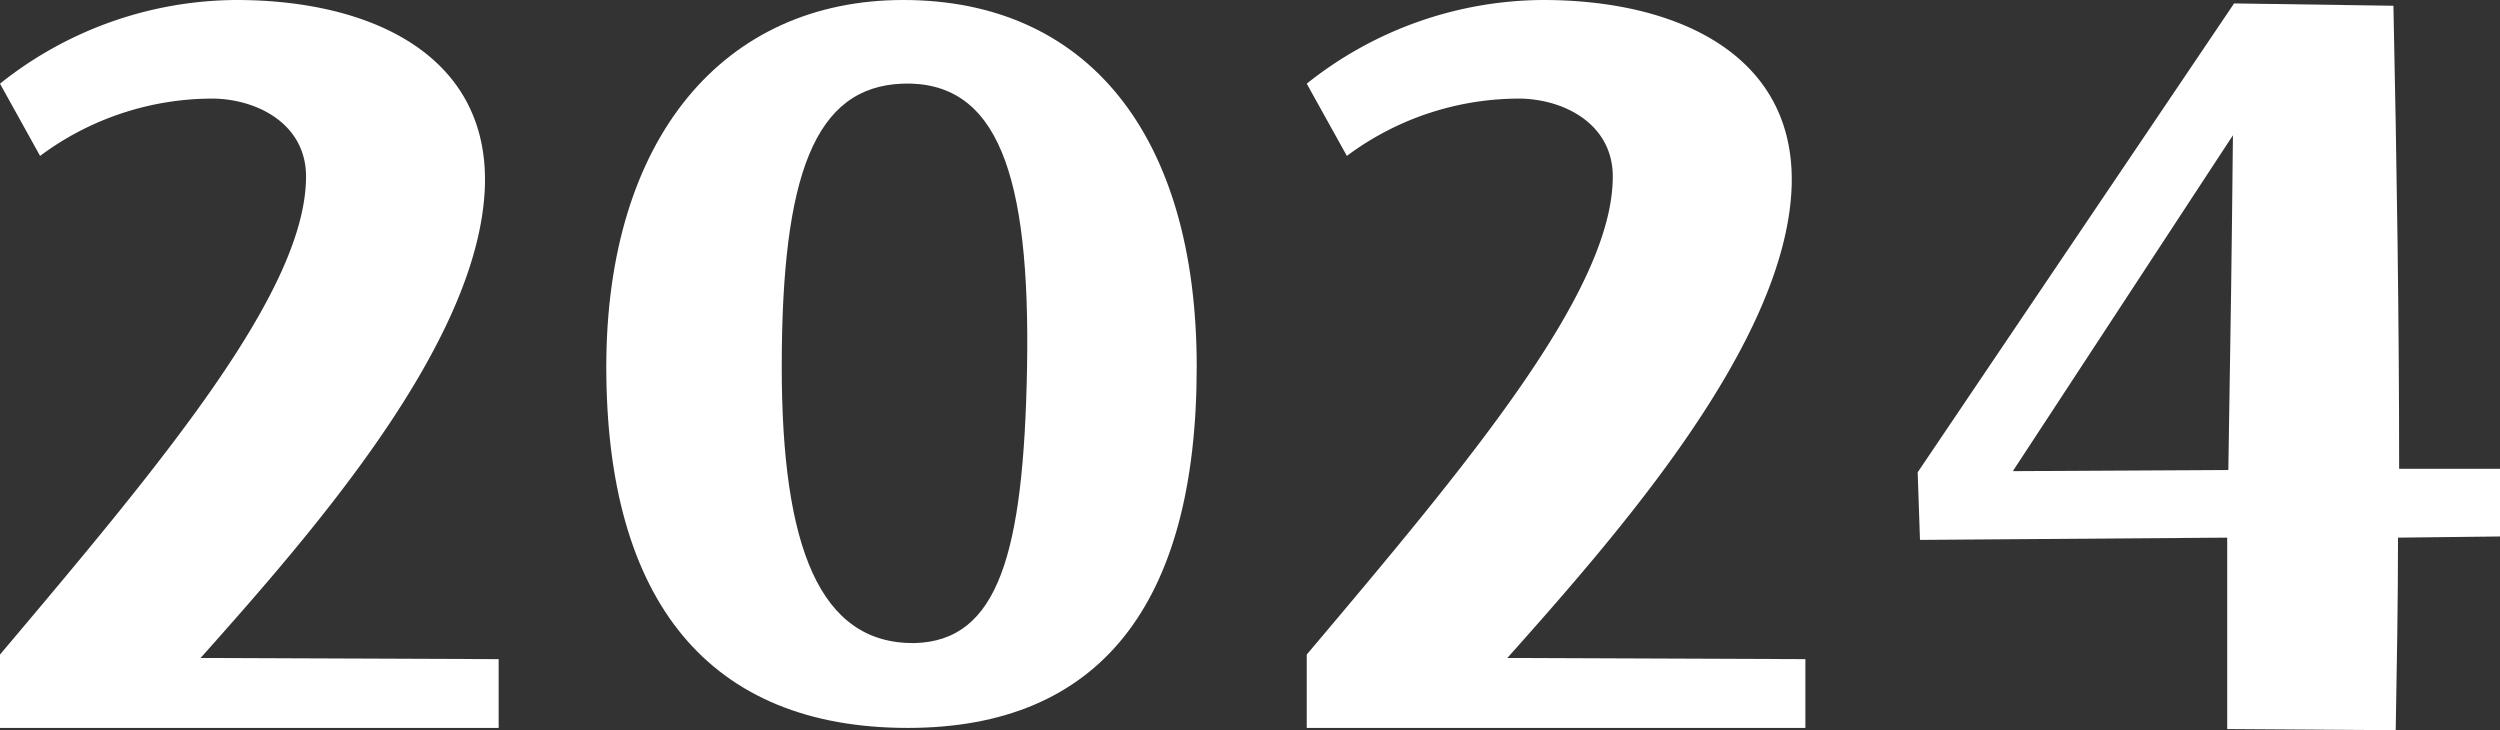 <svg xmlns="http://www.w3.org/2000/svg" width="83.928" height="24.513" viewBox="0 0 83.928 24.513">
  <rect x="0" y="0" width="83.928" height="24.513" fill="#333333" stroke="none"/>
  <g id="date_2024" transform="translate(-1135.626 -5872.492)">
    <path id="路径_1918" data-name="路径 1918" d="M1152.366,5894.62v2.309h-16.74v-2.463c5.426-6.427,10.274-12.2,10.274-16.048,0-1.731-1.577-2.578-3.078-2.616a9.692,9.692,0,0,0-5.85,1.924l-1.346-2.425a12.809,12.809,0,0,1,7.927-2.809c4.58,0,8.5,1.885,8.351,6.273-.193,5.234-5.773,11.583-9.544,15.816Z" fill="#fff"/>
    <path id="路径_1919" data-name="路径 1919" d="M1165.949,5872.492c6.158,0,9.852,4.5,9.852,12.315,0,8.042-3.31,12.122-9.7,12.122-6.657,0-10.121-4.234-10.121-12.122C1155.982,5877.148,1159.907,5872.492,1165.949,5872.492Zm-.038,2.809c-2.925.116-4.041,3.04-4.041,9.506,0,6.041,1.27,9.312,4.464,9.274,2.809-.077,3.656-3,3.771-9.236C1170.221,5878.3,1169.1,5875.186,1165.911,5875.3Z" fill="#fff"/>
    <path id="路径_1920" data-name="路径 1920" d="M1196.235,5894.62v2.309h-16.74v-2.463c5.426-6.427,10.274-12.2,10.274-16.048,0-1.731-1.577-2.578-3.078-2.616a9.687,9.687,0,0,0-5.849,1.924l-1.347-2.425a12.809,12.809,0,0,1,7.927-2.809c4.58,0,8.505,1.885,8.351,6.273-.193,5.234-5.773,11.583-9.544,15.816Z" fill="#fff"/>
    <path id="路径_1921" data-name="路径 1921" d="M1219.554,5888.231v2.271l-3.424.039c0,2.154-.039,4.31-.077,6.464l-5.657-.038v-6.426l-10.314.076-.077-2.27,10.622-15.74,5.349.078c.115,5.464.192,10.582.192,15.546Zm-16.355.078,7.235-.039c.077-4.657.116-7.389.154-11.237Z" fill="#fff"/>
  </g>
</svg>
